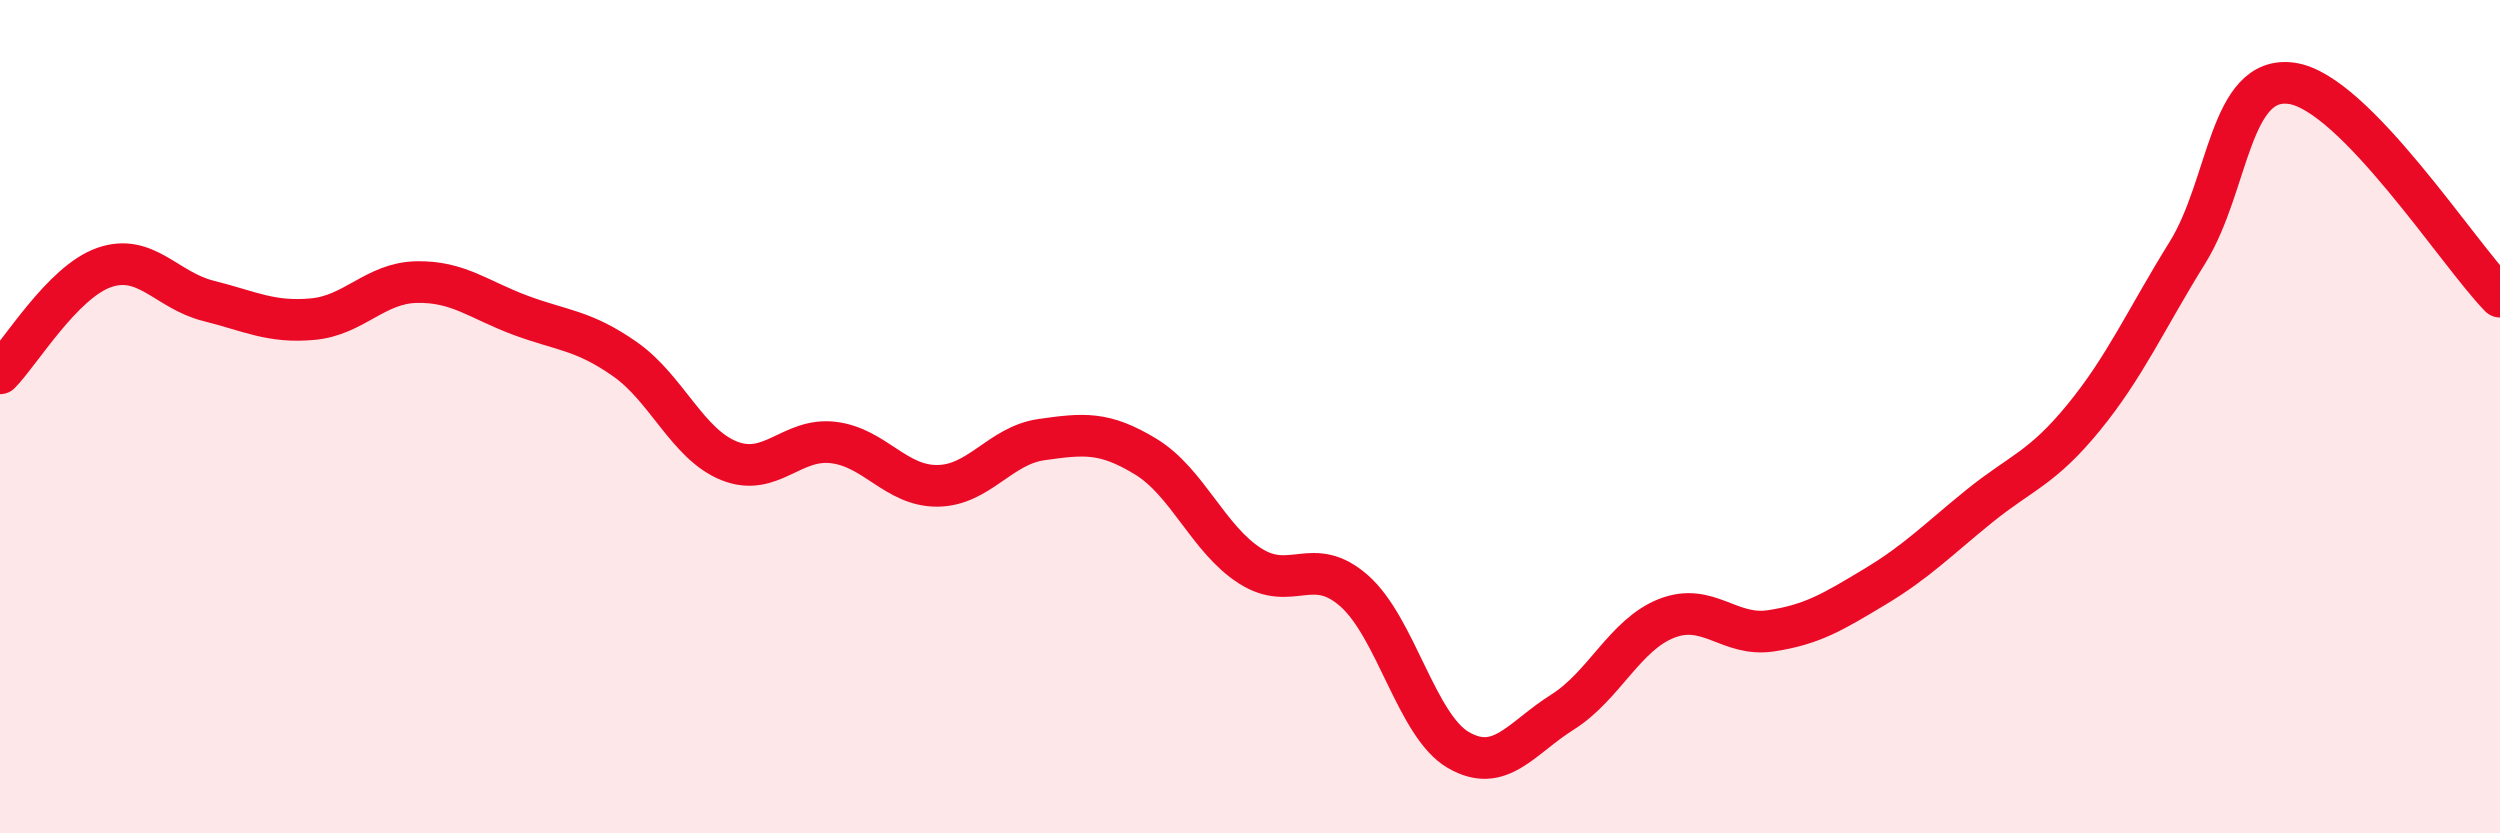
    <svg width="60" height="20" viewBox="0 0 60 20" xmlns="http://www.w3.org/2000/svg">
      <path
        d="M 0,8.96 C 0.5,8.45 1.5,6.77 2.5,6.42 C 3.5,6.07 4,6.97 5,7.22 C 6,7.47 6.5,7.75 7.5,7.66 C 8.5,7.57 9,6.79 10,6.77 C 11,6.75 11.5,7.2 12.5,7.57 C 13.5,7.94 14,7.92 15,8.62 C 16,9.32 16.5,10.66 17.5,11.06 C 18.5,11.46 19,10.5 20,10.62 C 21,10.74 21.5,11.67 22.5,11.66 C 23.5,11.65 24,10.69 25,10.55 C 26,10.41 26.5,10.35 27.5,10.96 C 28.5,11.57 29,12.94 30,13.58 C 31,14.22 31.5,13.3 32.5,14.18 C 33.5,15.06 34,17.42 35,18 C 36,18.58 36.5,17.72 37.5,17.09 C 38.5,16.46 39,15.23 40,14.84 C 41,14.45 41.5,15.29 42.5,15.14 C 43.5,14.99 44,14.68 45,14.08 C 46,13.48 46.5,12.96 47.5,12.15 C 48.5,11.34 49,11.25 50,10.03 C 51,8.81 51.5,7.67 52.5,6.06 C 53.5,4.45 53.5,1.79 55,2 C 56.5,2.21 59,6.1 60,7.12L60 20L0 20Z"
        fill="#EB0A25"
        opacity="0.1"
        stroke-linecap="round"
        stroke-linejoin="round"
      />
      <path
        d="M 0,8.96 C 0.5,8.45 1.5,6.77 2.5,6.42 C 3.5,6.07 4,6.97 5,7.22 C 6,7.47 6.5,7.75 7.5,7.66 C 8.5,7.57 9,6.79 10,6.77 C 11,6.75 11.5,7.2 12.5,7.57 C 13.5,7.94 14,7.92 15,8.62 C 16,9.32 16.5,10.66 17.5,11.06 C 18.5,11.46 19,10.5 20,10.62 C 21,10.74 21.5,11.67 22.5,11.66 C 23.5,11.65 24,10.69 25,10.55 C 26,10.41 26.5,10.35 27.5,10.96 C 28.5,11.57 29,12.94 30,13.58 C 31,14.22 31.5,13.3 32.5,14.18 C 33.5,15.06 34,17.42 35,18 C 36,18.58 36.5,17.72 37.5,17.09 C 38.5,16.46 39,15.23 40,14.84 C 41,14.45 41.5,15.29 42.5,15.14 C 43.5,14.99 44,14.68 45,14.08 C 46,13.48 46.5,12.96 47.5,12.15 C 48.5,11.34 49,11.25 50,10.03 C 51,8.81 51.5,7.67 52.5,6.06 C 53.5,4.45 53.5,1.79 55,2 C 56.5,2.21 59,6.1 60,7.12"
        stroke="#EB0A25"
        stroke-width="1"
        fill="none"
        stroke-linecap="round"
        stroke-linejoin="round"
      />
    </svg>
  